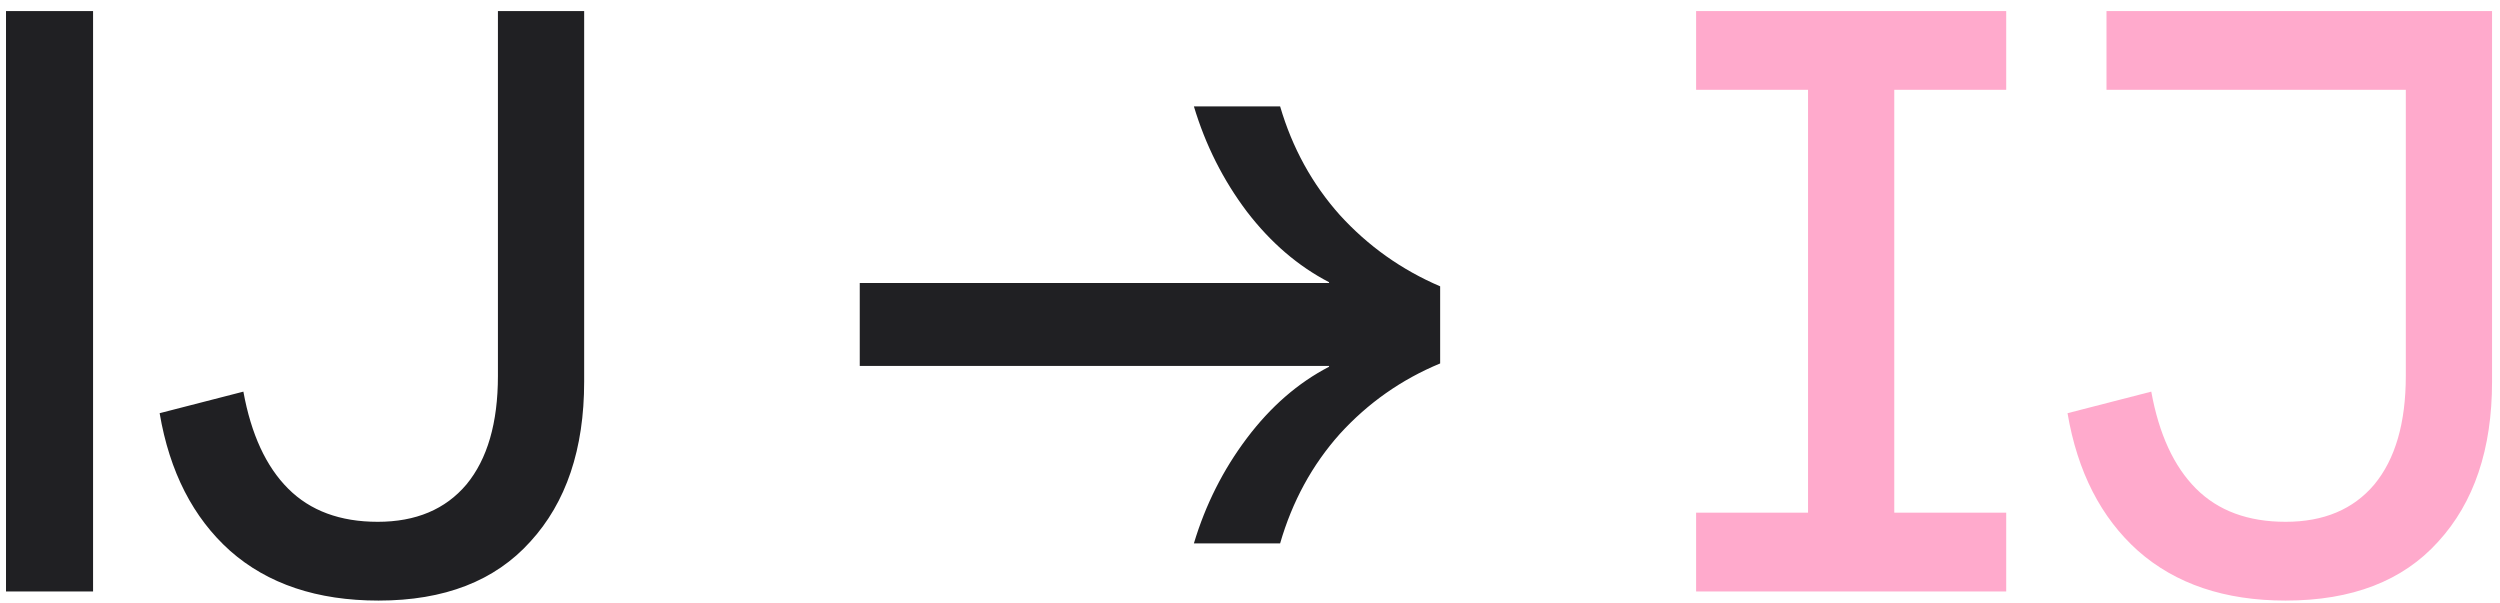 <svg width="199" height="48" viewBox="0 0 199 48" fill="none" xmlns="http://www.w3.org/2000/svg">
<path d="M0.478 0.88H7.408V47.08H0.478V0.88ZM30.131 47.806C25.247 47.806 21.309 46.486 18.317 43.846C15.369 41.206 13.499 37.554 12.707 32.89L19.373 31.174C19.989 34.562 21.177 37.136 22.937 38.896C24.697 40.656 27.073 41.536 30.065 41.536C33.101 41.536 35.455 40.546 37.127 38.566C38.799 36.542 39.635 33.66 39.635 29.92V0.88H46.499V30.382C46.499 35.75 45.069 39.996 42.209 43.12C39.393 46.244 35.367 47.806 30.131 47.806ZM95.034 43.252C95.958 40.172 97.366 37.378 99.258 34.87C101.15 32.362 103.328 30.47 105.792 29.194V29.128H68.436V22.528H105.792V22.462C103.328 21.186 101.15 19.316 99.258 16.852C97.366 14.344 95.958 11.55 95.034 8.47H101.898C102.866 11.77 104.45 14.652 106.65 17.116C108.894 19.58 111.556 21.472 114.636 22.792V28.93C111.556 30.206 108.894 32.076 106.65 34.54C104.45 37.004 102.866 39.908 101.898 43.252H95.034Z" fill="#202023"/>
<path d="M135.01 40.81H143.92V7.15H135.01V0.88H159.694V7.15H150.784V40.81H159.694V47.08H135.01V40.81ZM181.933 47.806C177.093 47.806 173.177 46.486 170.185 43.846C167.237 41.206 165.367 37.554 164.575 32.89L171.241 31.174C171.857 34.562 173.045 37.136 174.805 38.896C176.565 40.656 178.941 41.536 181.933 41.536C184.969 41.536 187.323 40.546 188.995 38.566C190.667 36.542 191.503 33.66 191.503 29.92V7.15H167.677V0.88H198.367V30.382C198.367 35.75 196.937 39.996 194.077 43.12C191.261 46.244 187.213 47.806 181.933 47.806Z" fill="#FFAACC"/>
</svg>
